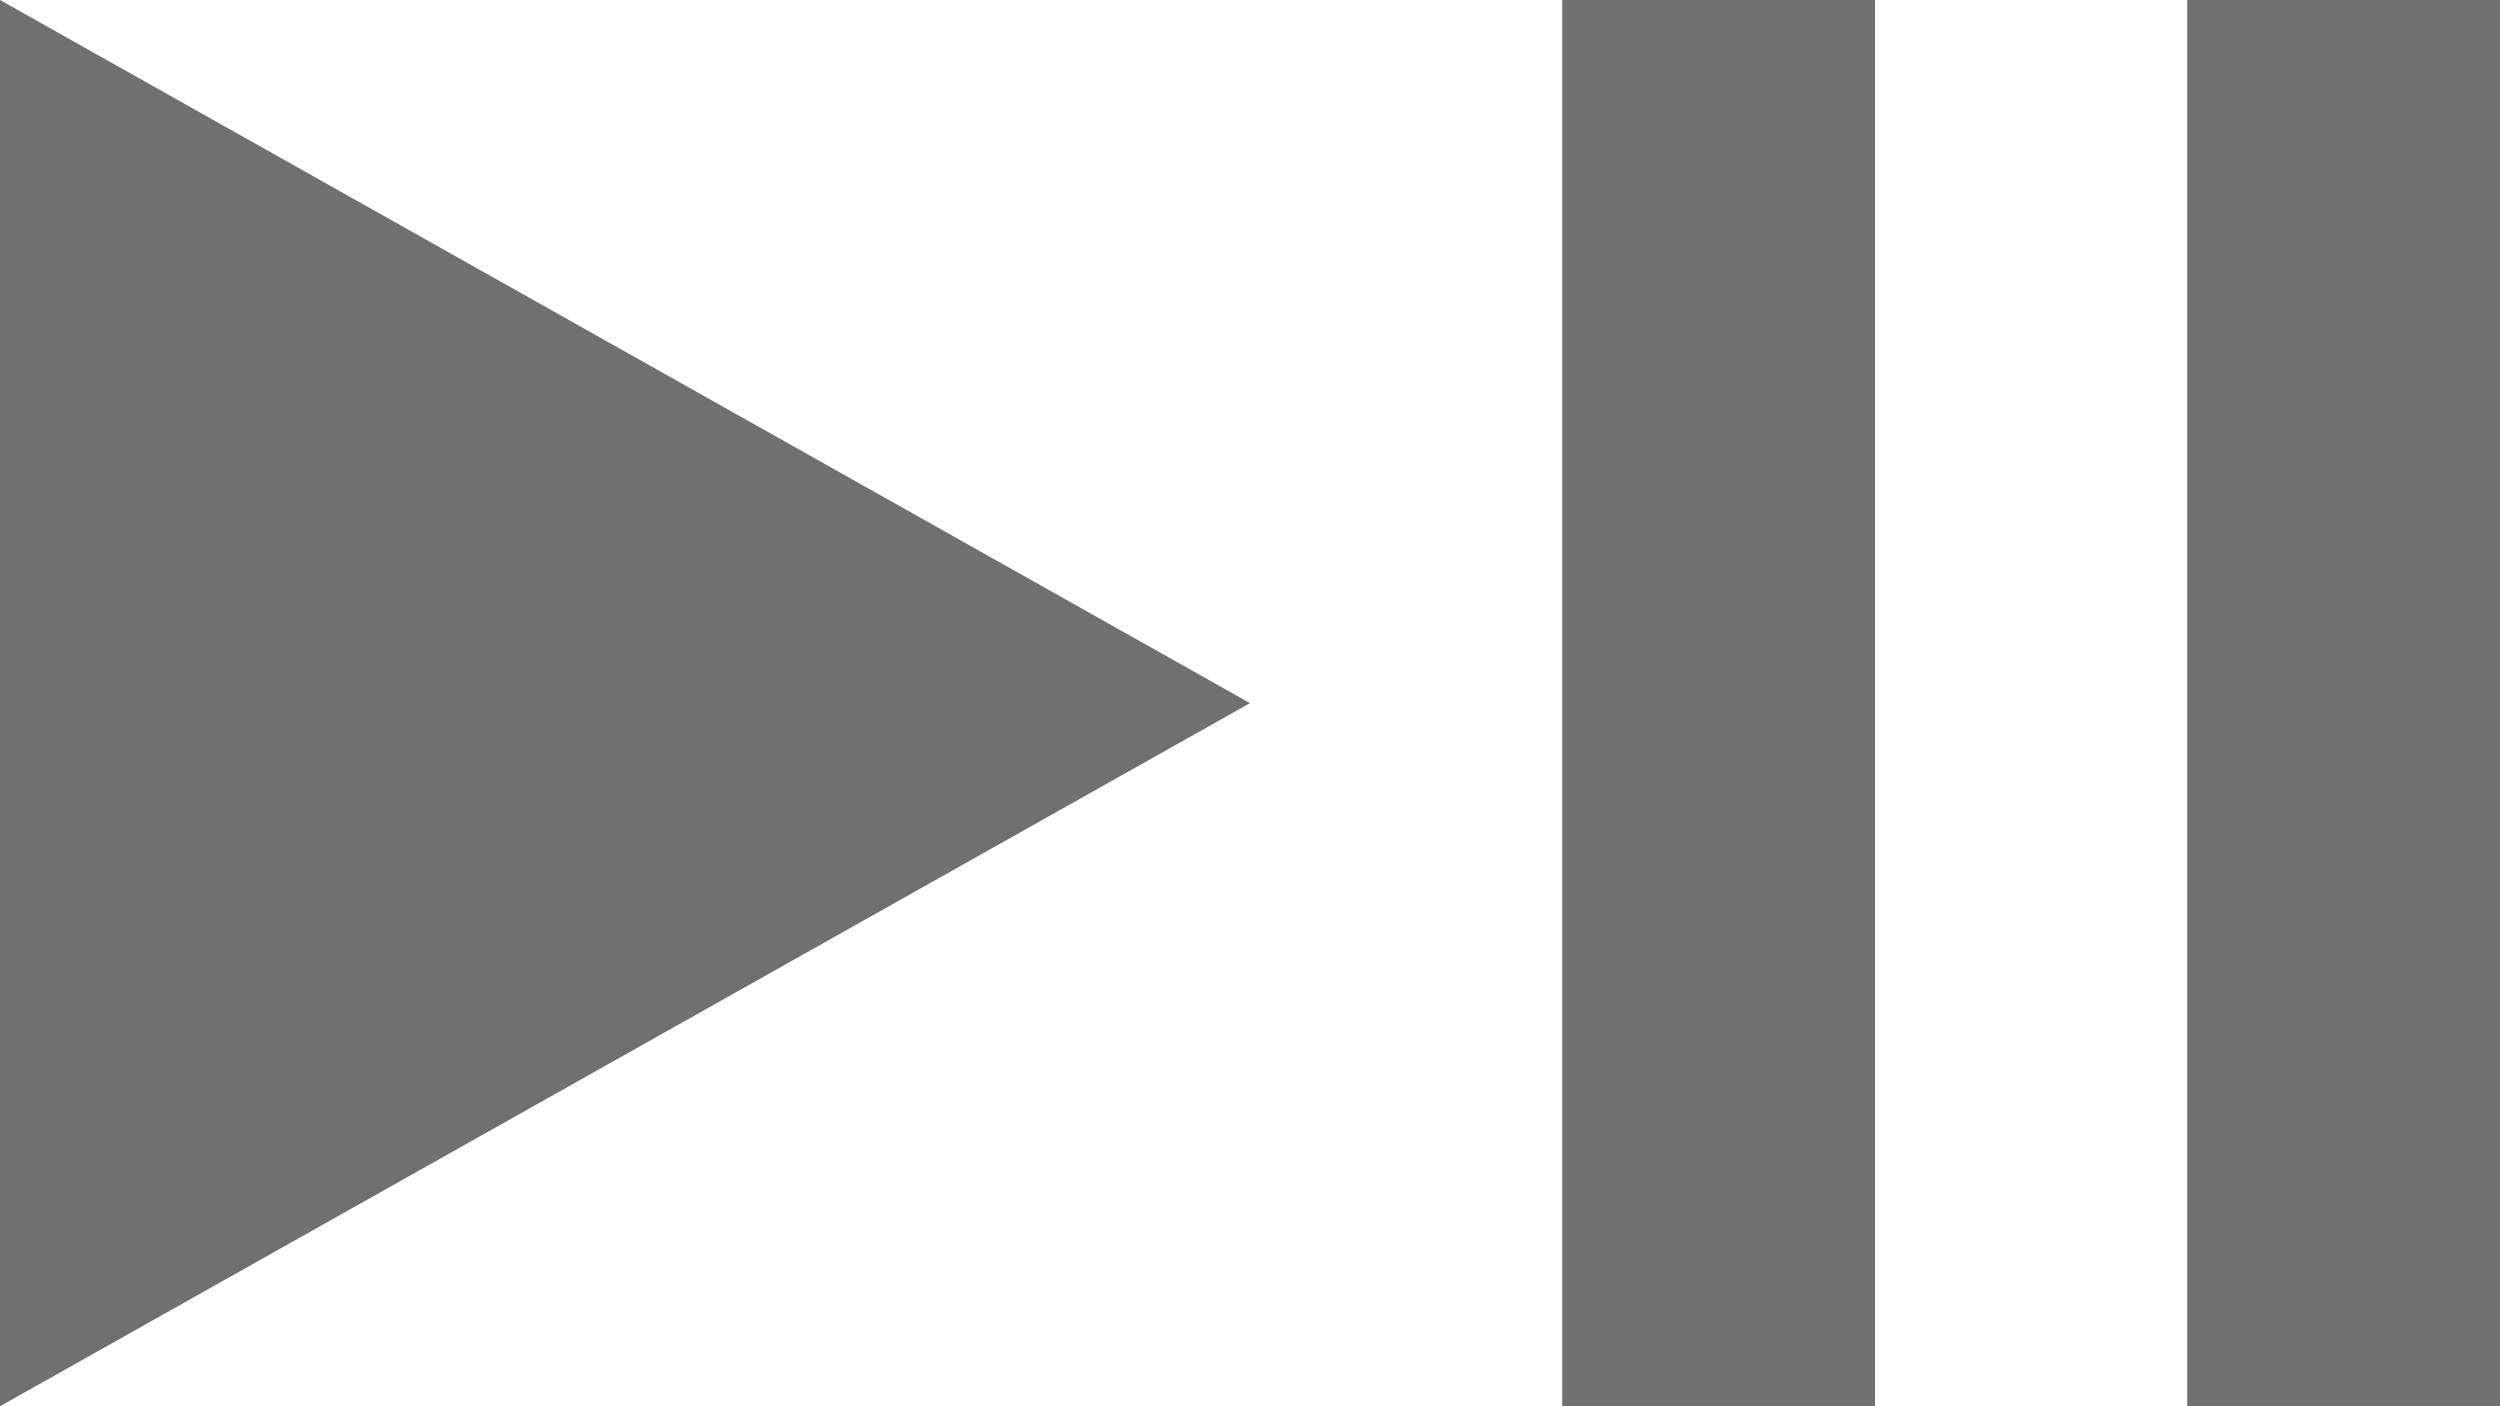 <svg xmlns="http://www.w3.org/2000/svg" width="32" height="18" viewBox="0 0 32 18">
  <g id="グループ_108" data-name="グループ 108" transform="translate(-171.5 -2421.959)">
    <g id="長方形_2428" data-name="長方形 2428" transform="translate(199.5 2421.959)" fill="#707070" stroke="#707070" stroke-width="1">
      <rect width="4" height="18" stroke="none"/>
      <rect x="0.5" y="0.5" width="3" height="17" fill="none"/>
    </g>
    <g id="長方形_2429" data-name="長方形 2429" transform="translate(191.5 2421.959)" fill="#707070" stroke="#707070" stroke-width="1">
      <rect width="4" height="18" stroke="none"/>
      <rect x="0.5" y="0.5" width="3" height="17" fill="none"/>
    </g>
    <g id="多角形_2" data-name="多角形 2" transform="translate(187.5 2421.959) rotate(90)" fill="#707070">
      <path d="M 17.145 15.5 L 0.855 15.5 L 9 1.02 L 17.145 15.5 Z" stroke="none"/>
      <path d="M 9 2.04 L 1.71 15 L 16.29 15 L 9 2.04 M 9 0 L 18 16 L 0 16 L 9 0 Z" stroke="none" fill="#707070"/>
    </g>
  </g>
</svg>
